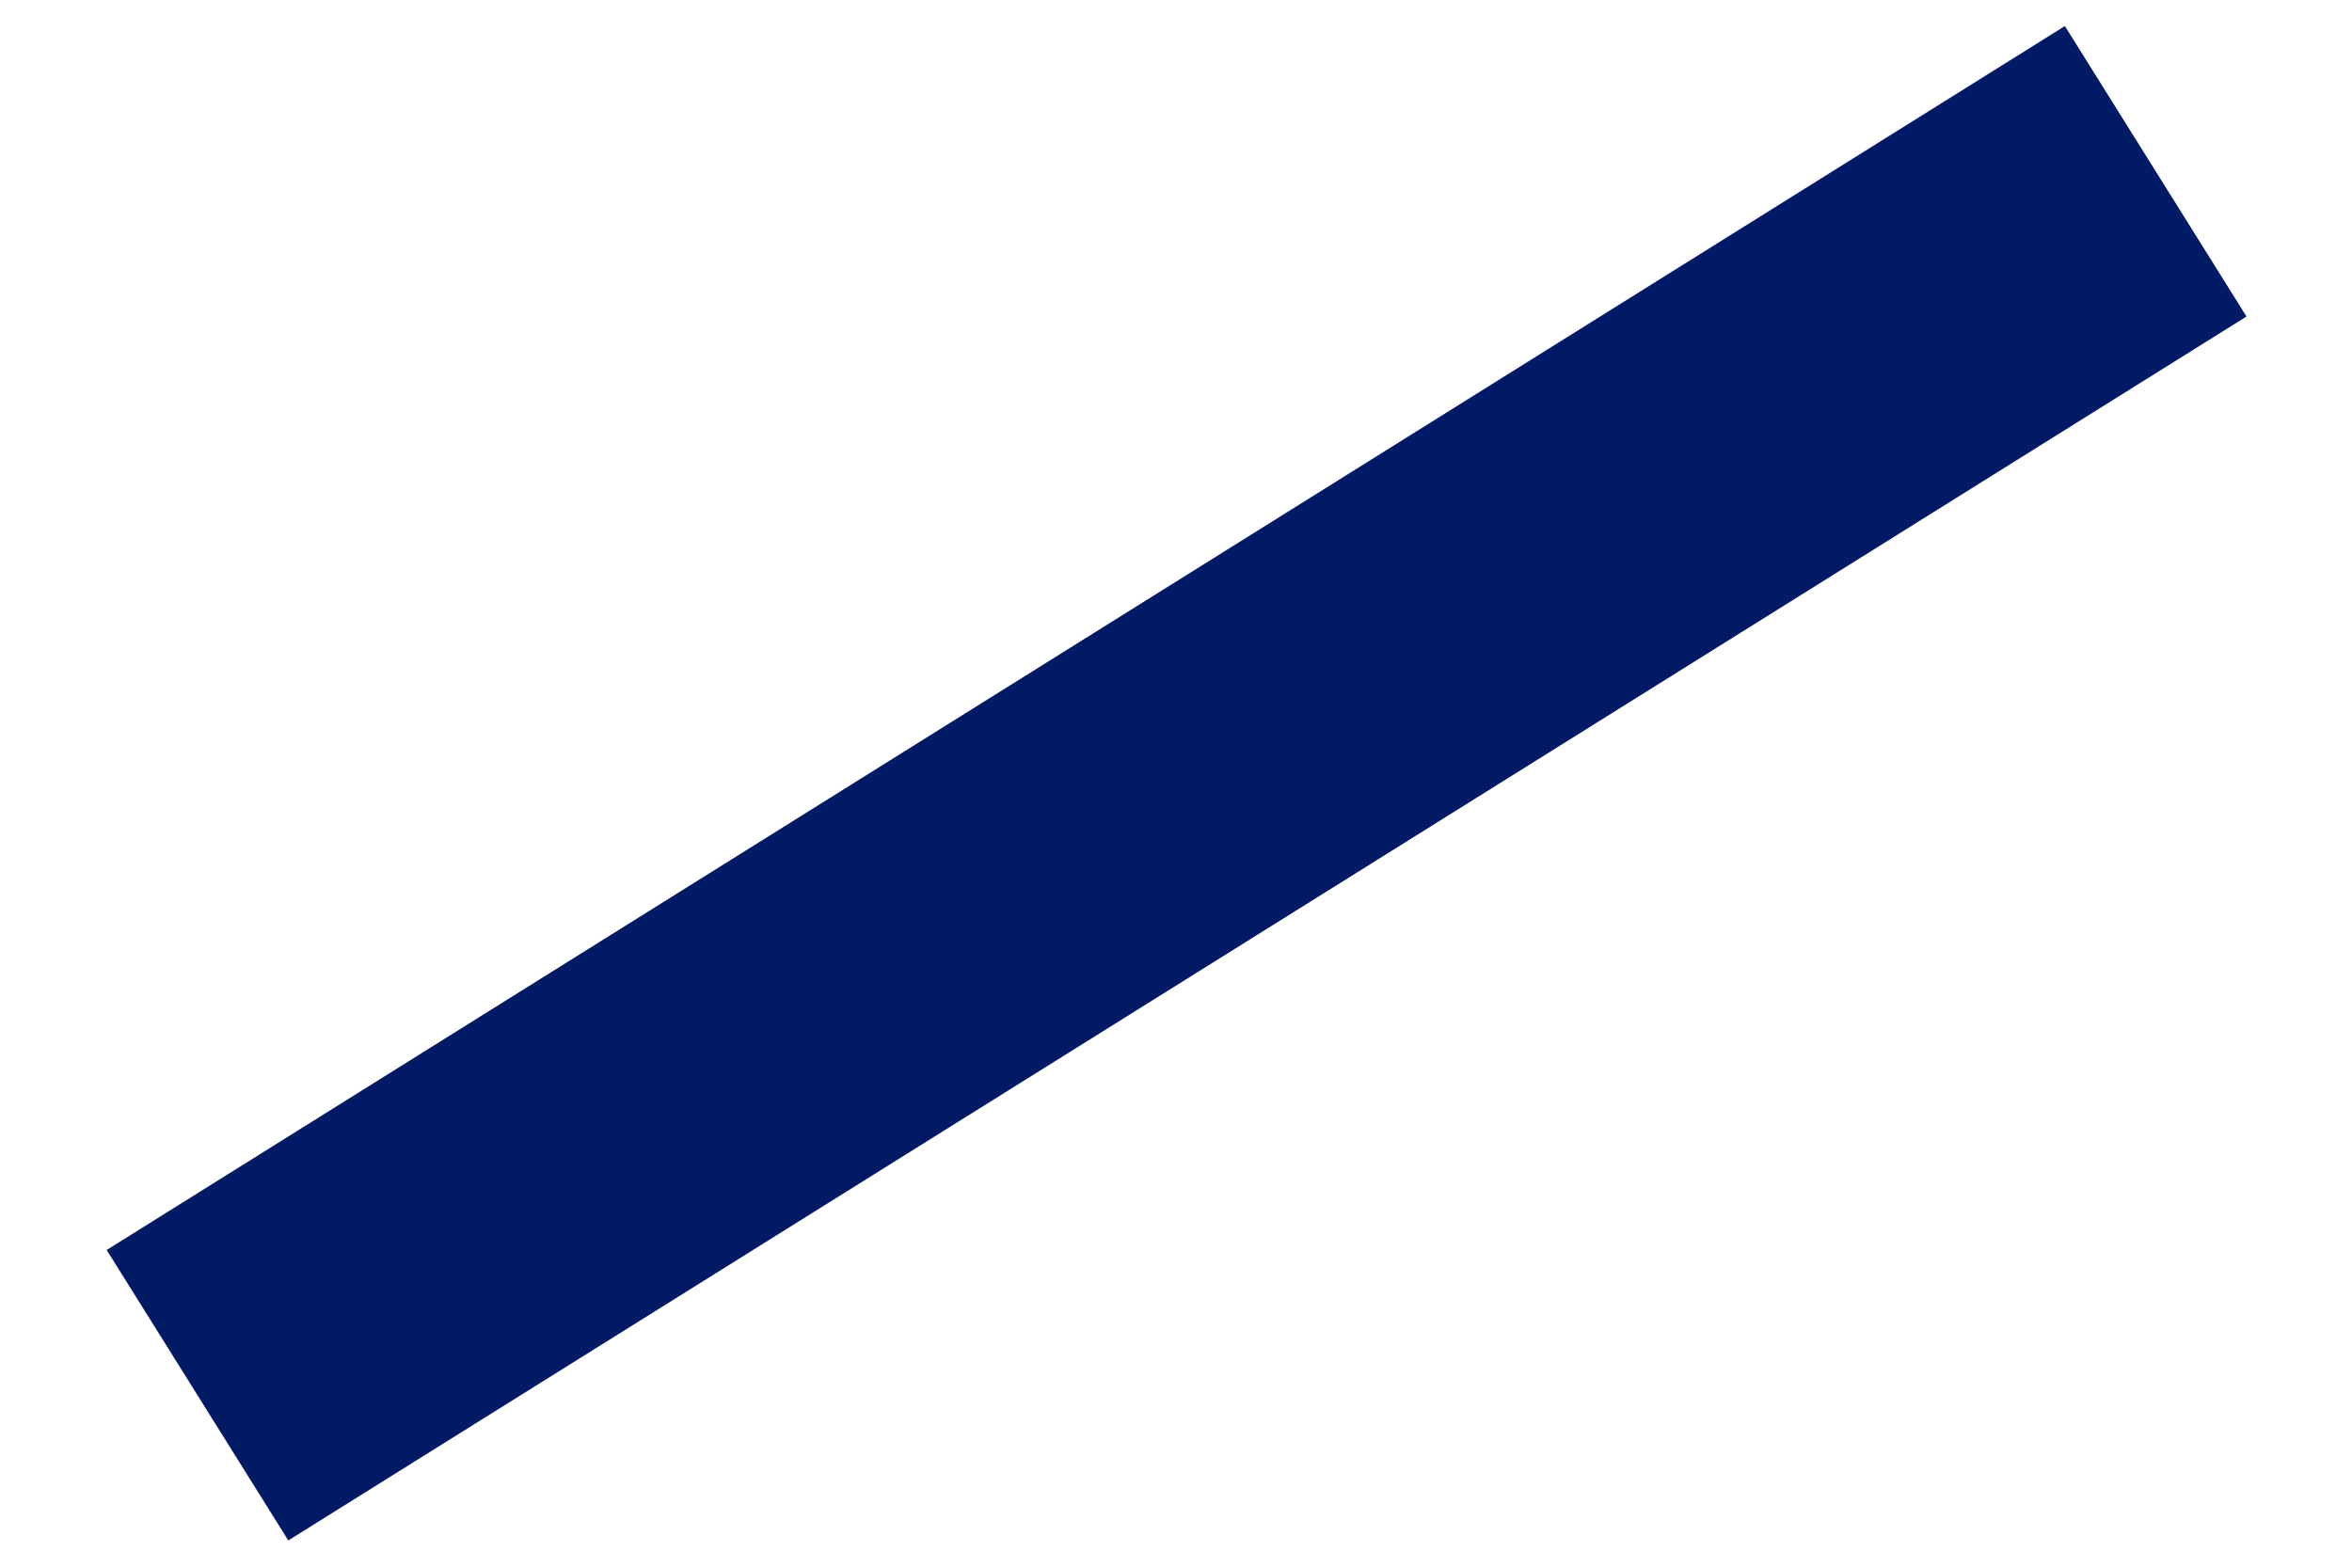 <?xml version="1.0" encoding="UTF-8"?><svg xmlns="http://www.w3.org/2000/svg" xmlns:xlink="http://www.w3.org/1999/xlink" xmlns:svgjs="http://svgjs.dev/svgjs" version="1.1" width="3px" height="2px" viewBox="-0.288 -0.288 3.866 2.636" aria-hidden="true"><defs><linearGradient class="cerosgradient" data-cerosgradient="true" id="CerosGradient_id0a7f71757" gradientUnits="userSpaceOnUse" x1="50%" y1="100%" x2="50%" y2="0%"><stop offset="0%" stop-color="#d1d1d1"/><stop offset="100%" stop-color="#d1d1d1"/></linearGradient><linearGradient/></defs><g><g transform="matrix(1, 0, 0, 1, 0, 0)"><path d="M0,2.058l3.292,-2.058" transform="matrix(1,0,0,1,0,0)" fill-rule="nonzero" fill-opacity="0" stroke-miterlimit="28.96" stroke-width="0.576" stroke="#001a66"/></g></g></svg>
